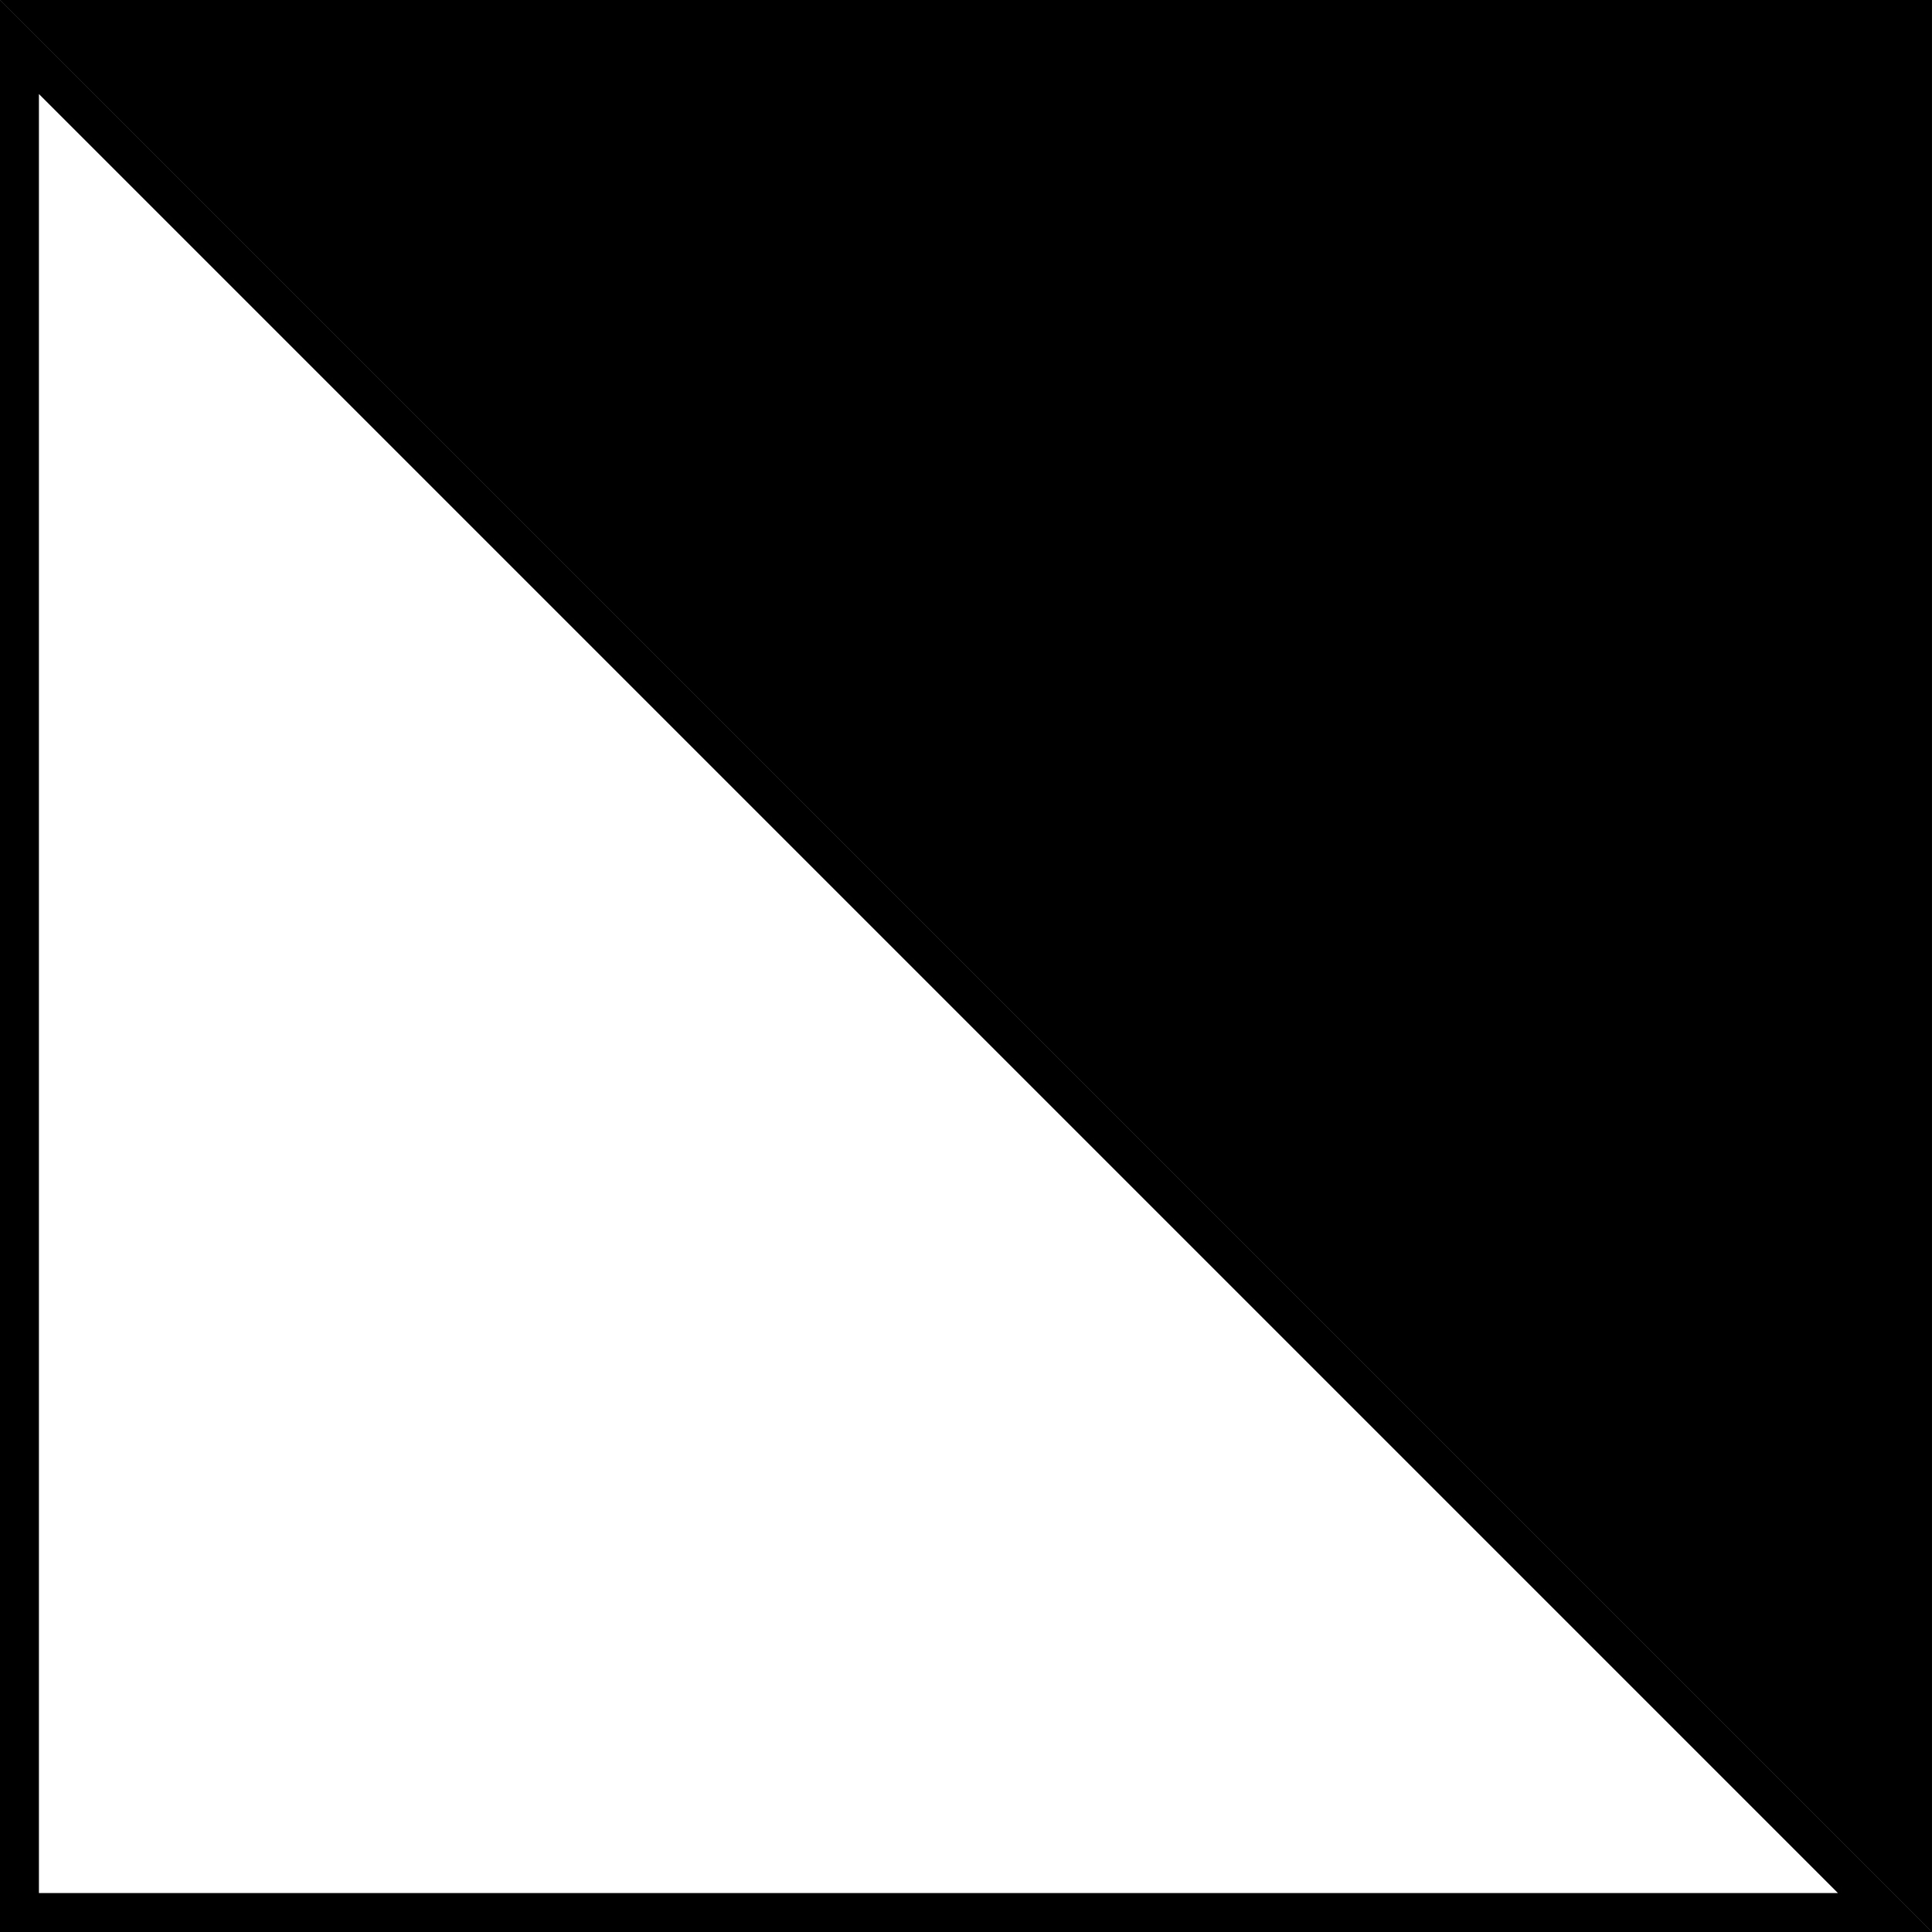 <?xml version="1.0" encoding="utf-8"?>
<!-- Generator: Adobe Illustrator 16.0.0, SVG Export Plug-In . SVG Version: 6.00 Build 0)  -->
<!DOCTYPE svg PUBLIC "-//W3C//DTD SVG 1.1//EN" "http://www.w3.org/Graphics/SVG/1.1/DTD/svg11.dtd">
<svg version="1.1" xmlns="http://www.w3.org/2000/svg" xmlns:xlink="http://www.w3.org/1999/xlink" x="0px" y="0px"
	 width="198.43px" height="198.43px" viewBox="0 0 198.43 198.43" enable-background="new 0 0 198.43 198.43" xml:space="preserve">
<rect x="0" y="0" width="198.43" height="198.43" fill="#808080" stroke="none"/>
<g id="Livello_1">
	<polygon points="198.428,198.43 -0.002,0 198.427,0 	"/>
</g>
<g id="Livello_2">
	<g>
		<polygon fill="#FFFFFF" points="1.998,196.43 1.998,4.829 193.598,196.43 		"/>
		<path d="M3.998,9.657L188.769,194.43H3.998V9.657 M-0.002,0v198.43h198.428L-0.002,0L-0.002,0z"/>
	</g>
</g>
</svg>
